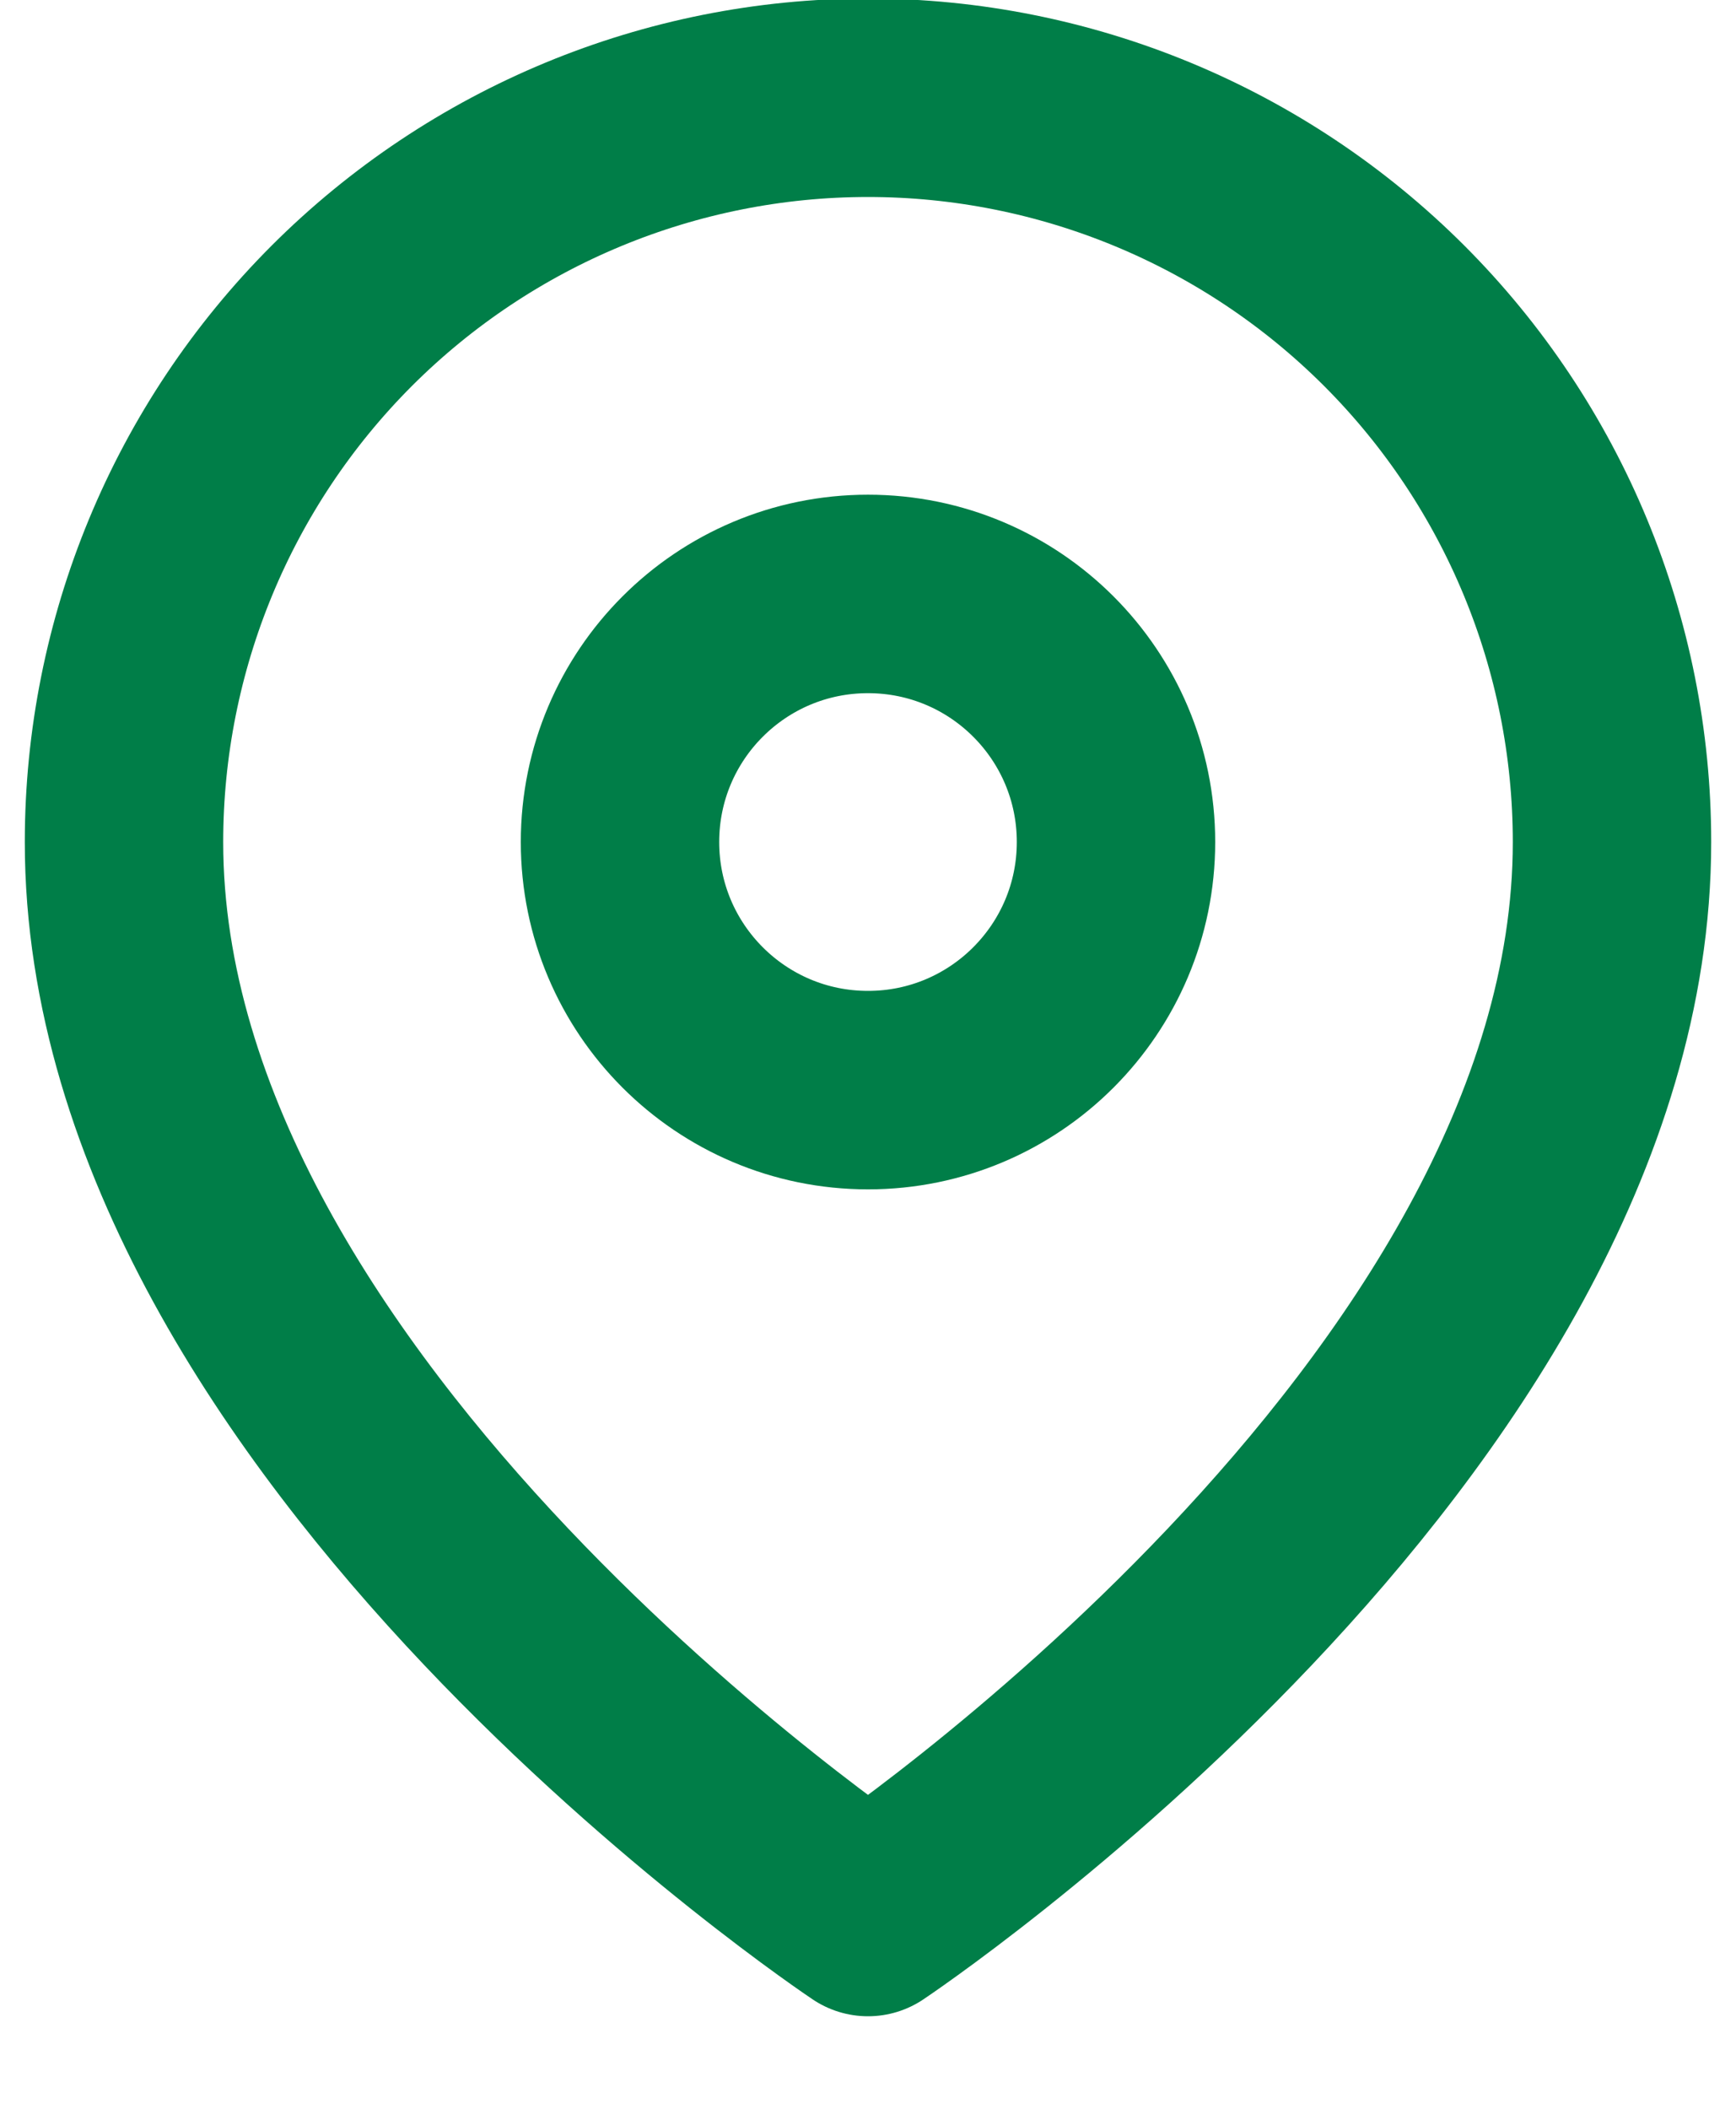 <svg width="14" height="17" viewBox="0 0 14 17" fill="none" xmlns="http://www.w3.org/2000/svg">
<path d="M13 6.788C13 11.454 7 15.454 7 15.454C7 15.454 1 11.454 1 6.788C1 5.196 1.632 3.67 2.757 2.545C3.883 1.42 5.409 0.788 7 0.788C8.591 0.788 10.117 1.42 11.243 2.545C12.368 3.67 13 5.196 13 6.788Z" stroke="#007E48" stroke-width="1.6" stroke-linecap="round" stroke-linejoin="round"/>
<path d="M7 8.788C8.105 8.788 9 7.892 9 6.788C9 5.683 8.105 4.788 7 4.788C5.895 4.788 5 5.683 5 6.788C5 7.892 5.895 8.788 7 8.788Z" stroke="#007E48" stroke-width="1.6" stroke-linecap="round" stroke-linejoin="round"/>
</svg>
